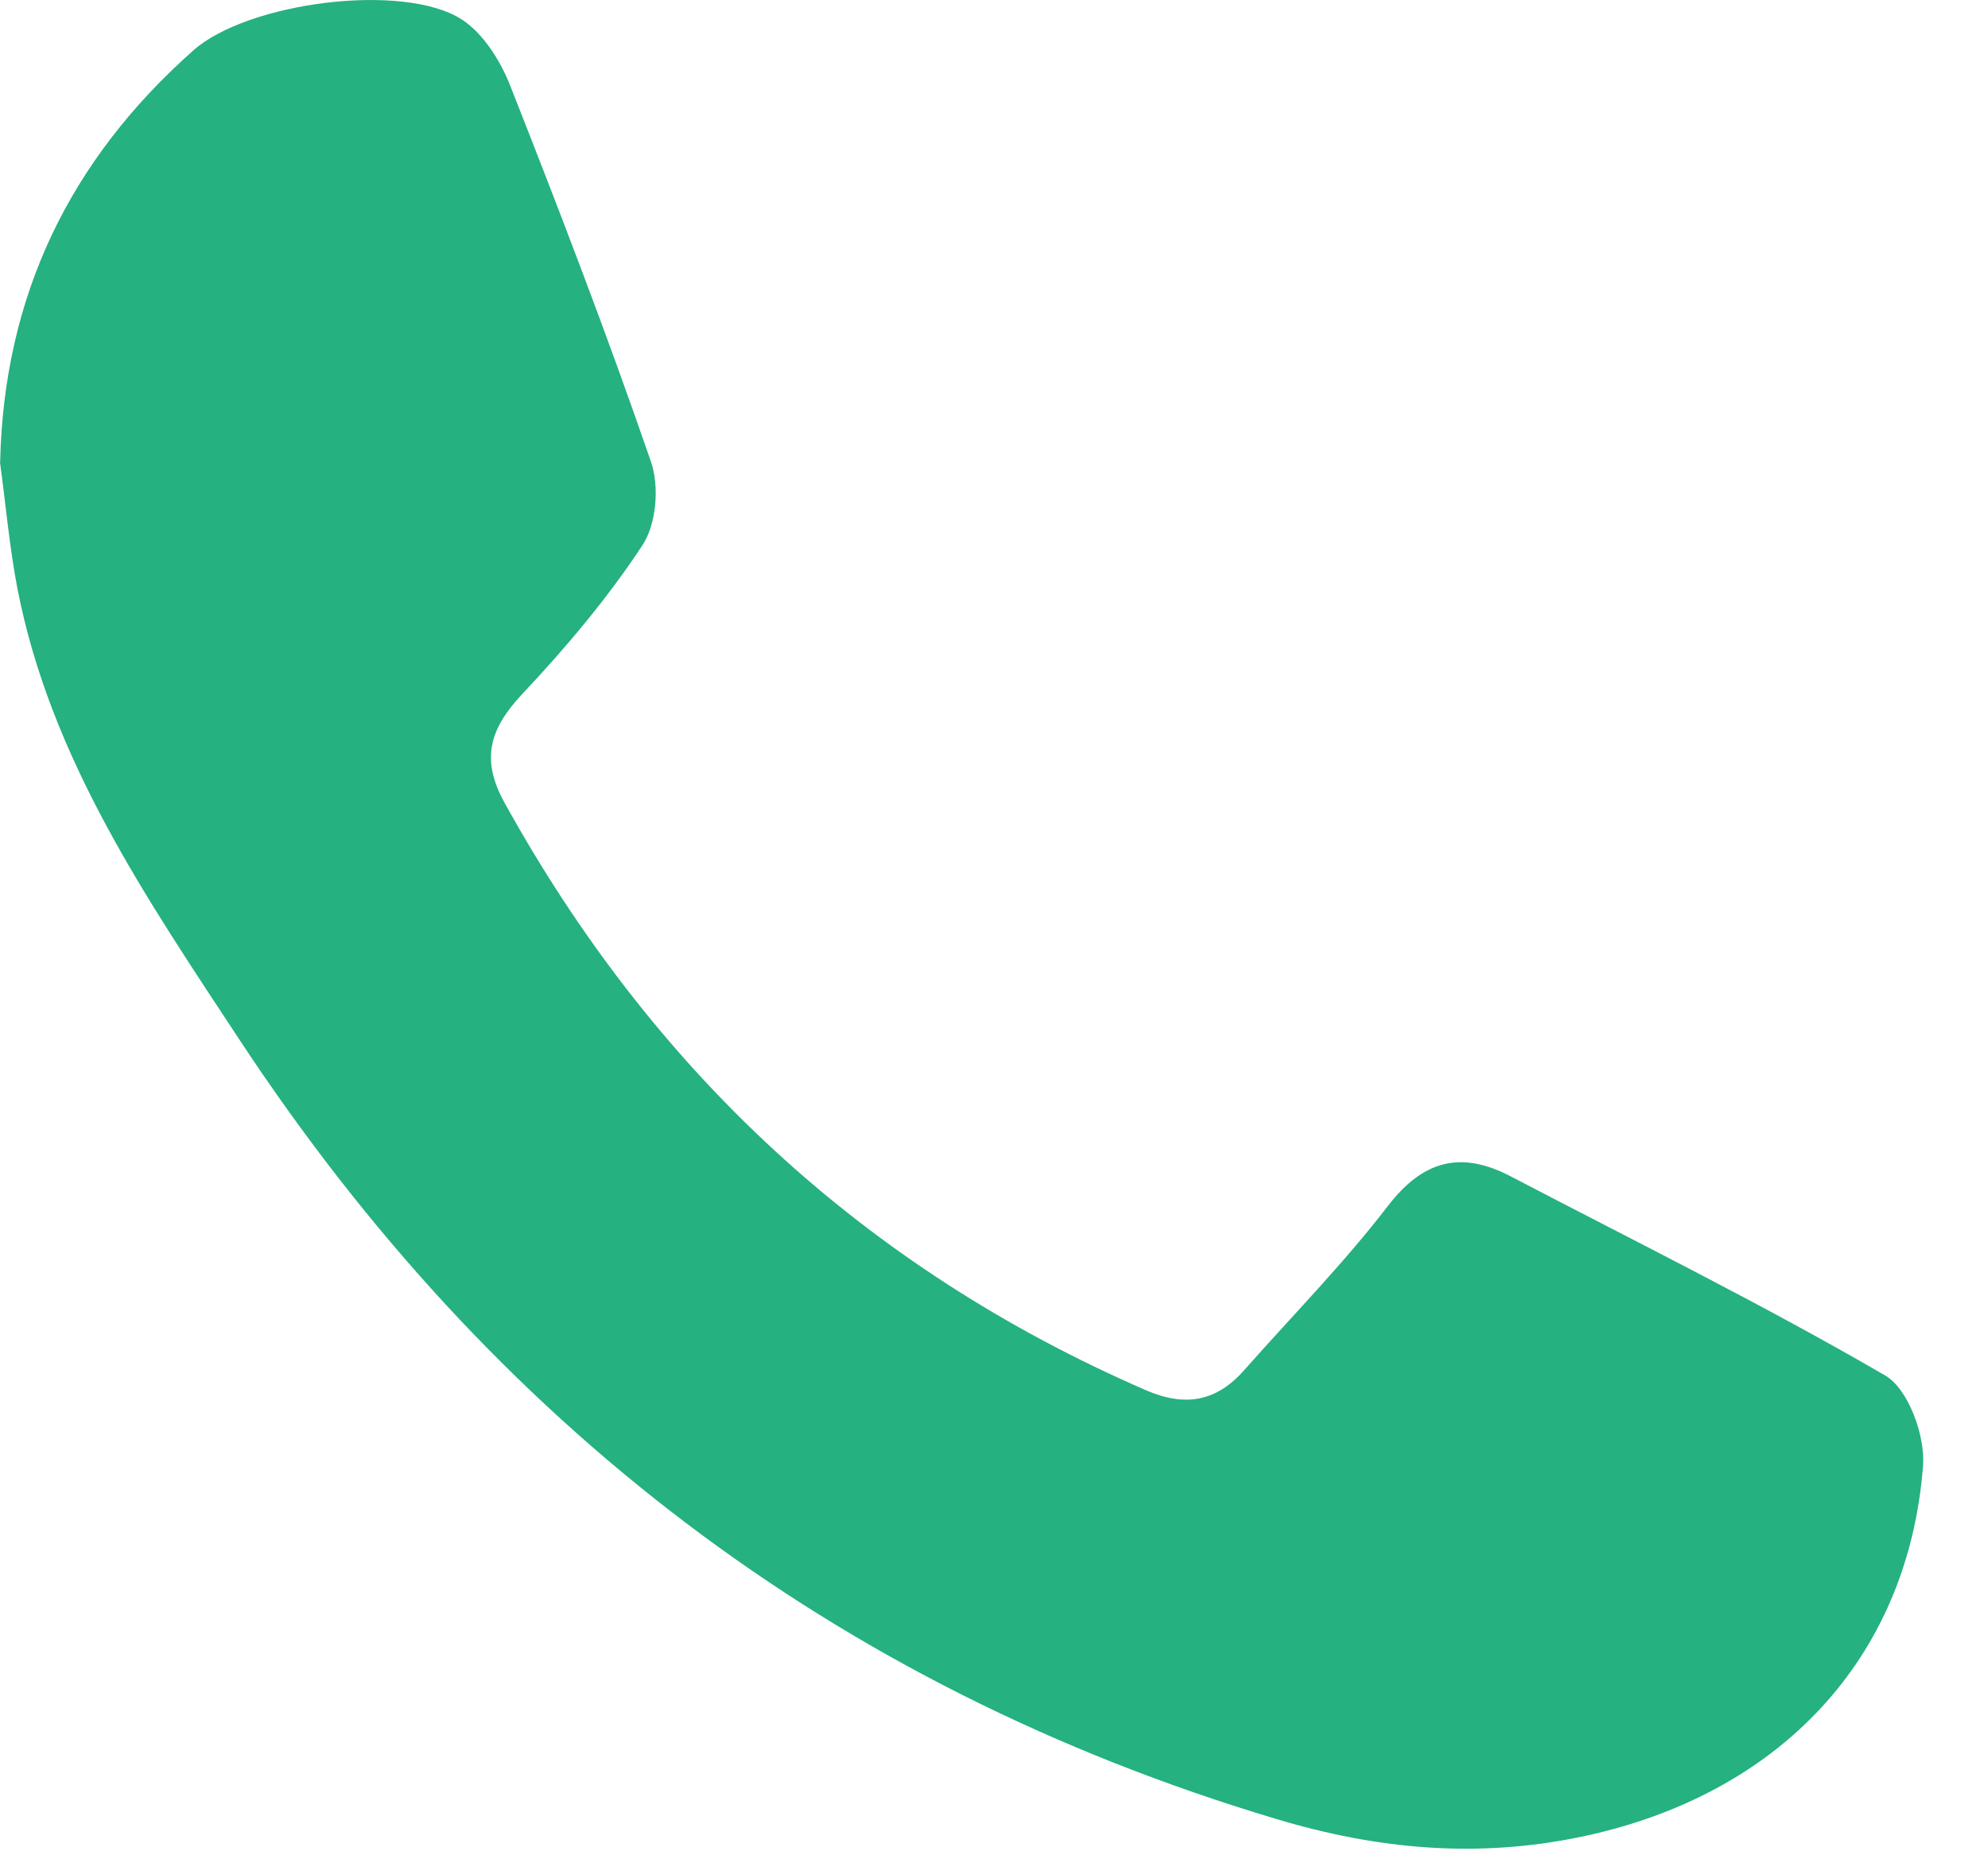 <svg width="15" height="14" viewBox="0 0 15 14" fill="none" xmlns="http://www.w3.org/2000/svg">
<path d="M0.001 3.491C0.028 2.236 0.524 1.209 1.458 0.381C1.867 0.017 3.041 -0.136 3.483 0.146C3.644 0.25 3.772 0.453 3.846 0.637C4.218 1.58 4.582 2.527 4.912 3.485C4.976 3.671 4.953 3.956 4.847 4.115C4.584 4.515 4.269 4.888 3.939 5.239C3.695 5.499 3.626 5.729 3.805 6.054C4.919 8.072 6.517 9.566 8.647 10.491C8.945 10.62 9.18 10.575 9.388 10.339C9.752 9.927 10.139 9.534 10.473 9.099C10.739 8.754 11.024 8.682 11.397 8.876C12.344 9.371 13.303 9.844 14.225 10.38C14.399 10.481 14.527 10.835 14.51 11.06C14.397 12.527 13.415 13.551 11.928 13.861C11.143 14.024 10.395 13.956 9.629 13.726C6.283 12.725 3.708 10.732 1.807 7.846C1.106 6.781 0.382 5.727 0.132 4.444C0.071 4.129 0.044 3.808 0 3.489L0.001 3.491Z" fill="#25B180"/>
</svg>
